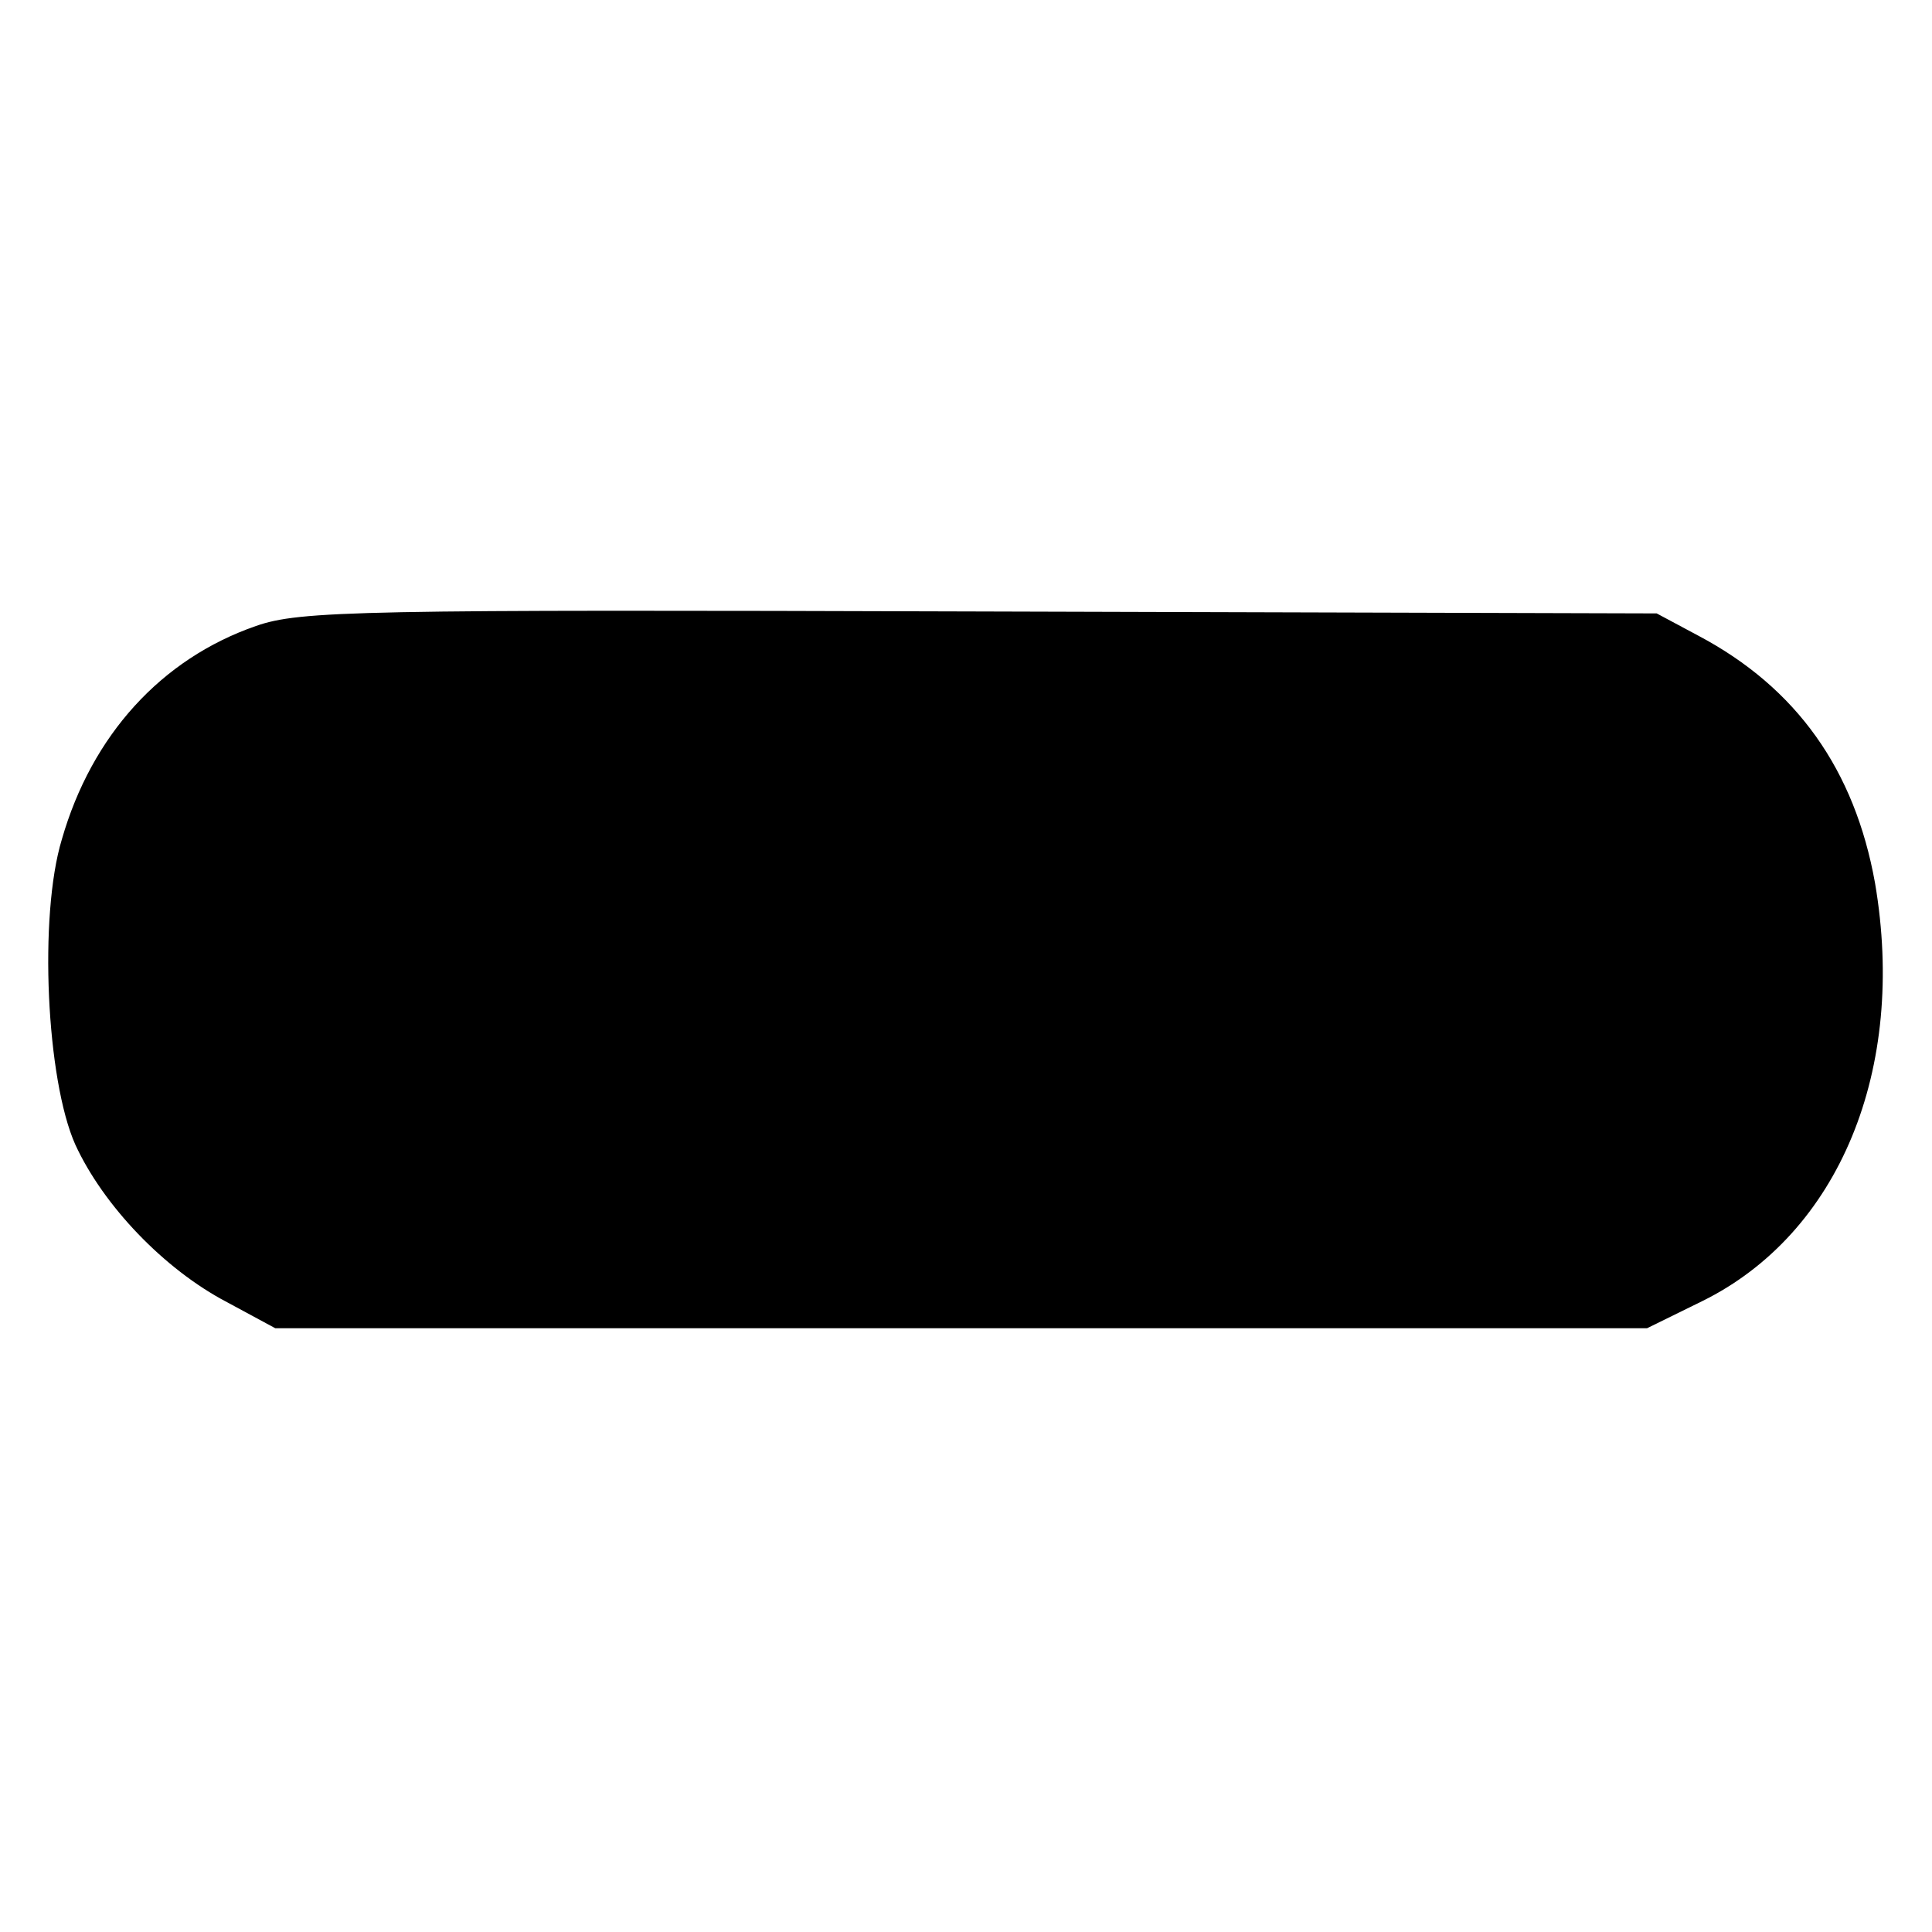 <?xml version="1.0" standalone="no"?>
<!DOCTYPE svg PUBLIC "-//W3C//DTD SVG 20010904//EN"
 "http://www.w3.org/TR/2001/REC-SVG-20010904/DTD/svg10.dtd">
<svg version="1.0" xmlns="http://www.w3.org/2000/svg"
 width="200pt" height="200pt" viewBox="0 0 200 200"
 preserveAspectRatio="xMidYMid meet">
<g transform="translate(0,200) scale(0.1,-0.1)"
fill="#000000" stroke="none">
<path d="M265 1352 c-98 -34 -170 -113 -201 -221 -24 -79 -16 -249 14 -316 29
-63 92 -129 157 -163 l50 -27 710 0 710 0 57 28 c142 70 212 240 179 433 -21
117 -81 202 -183 256 l-43 23 -700 2 c-644 2 -704 1 -750 -15z"/>
</g>
</svg>
